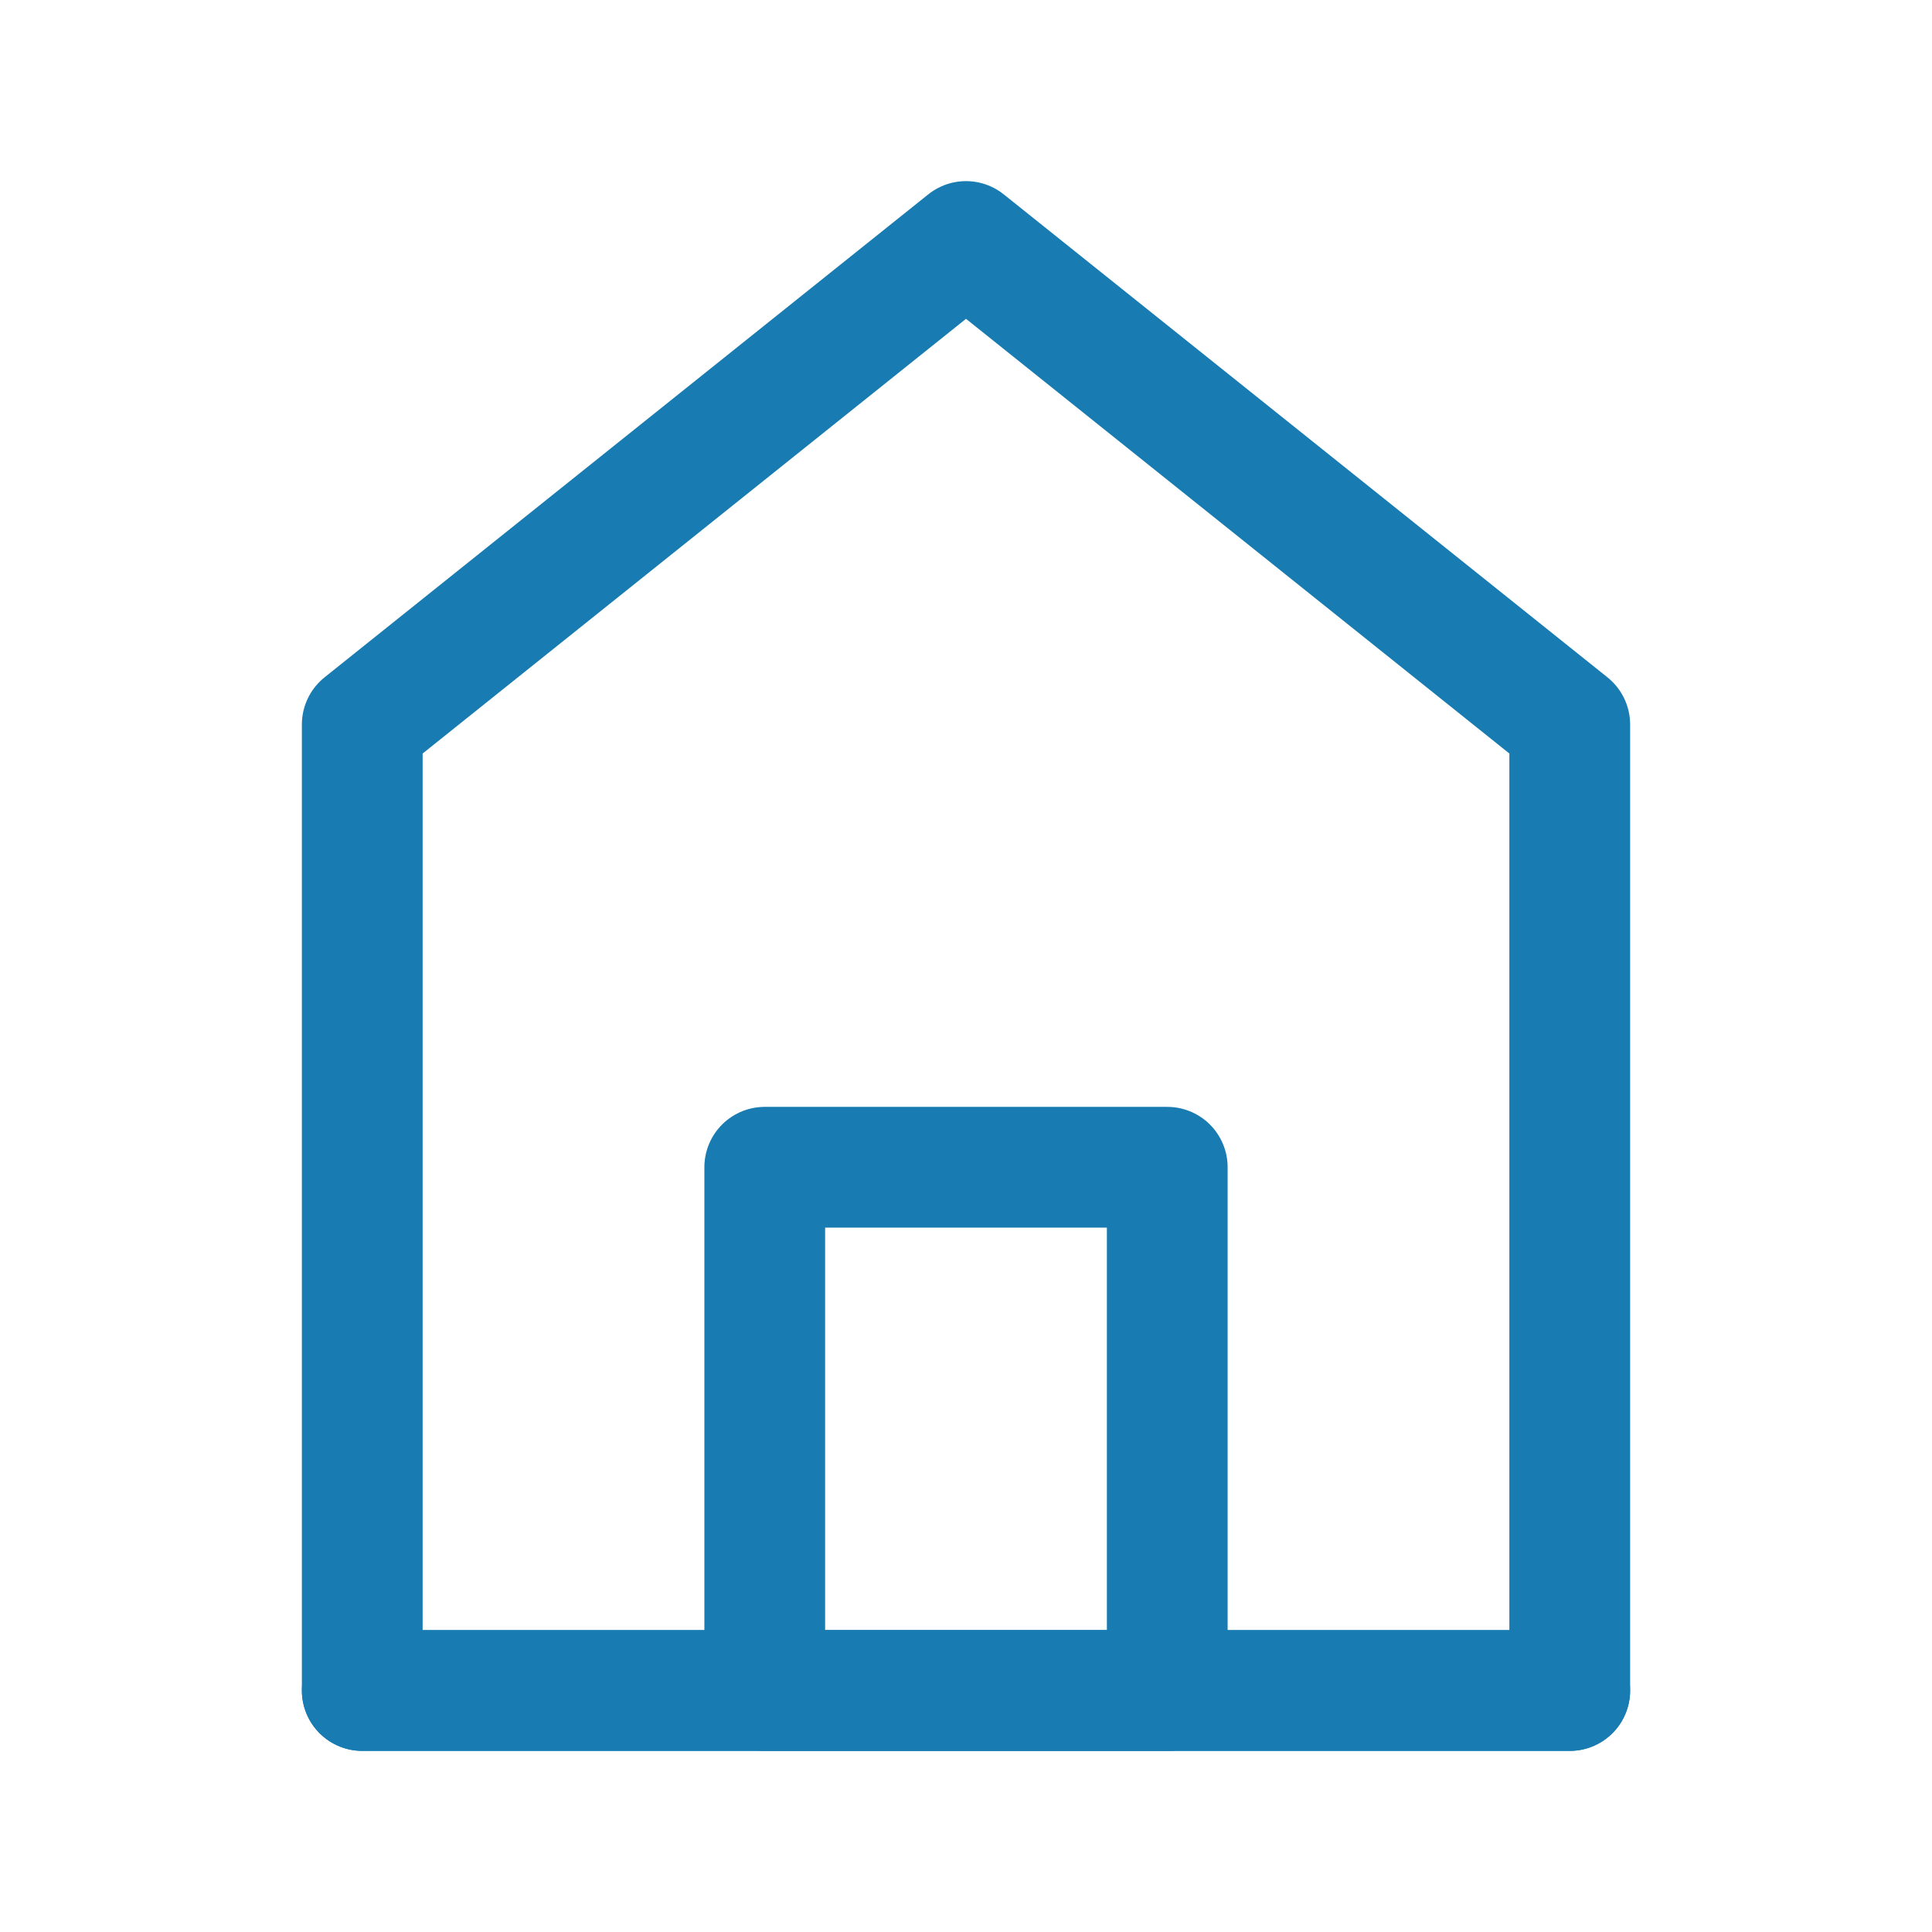 <?xml version="1.0" encoding="UTF-8"?><svg width="30" height="30" viewBox="0 0 48 48" fill="none" xmlns="http://www.w3.org/2000/svg"><path d="M9 18V42H39V18L24 6L9 18Z" fill="none" stroke="#187bb2" stroke-width="3" stroke-linecap="round" stroke-linejoin="round"/><path d="M19 29V42H29V29H19Z" fill="none" stroke="#187bb2" stroke-width="3" stroke-linejoin="round"/><path d="M9 42H39" stroke="#187bb2" stroke-width="3" stroke-linecap="round"/></svg>